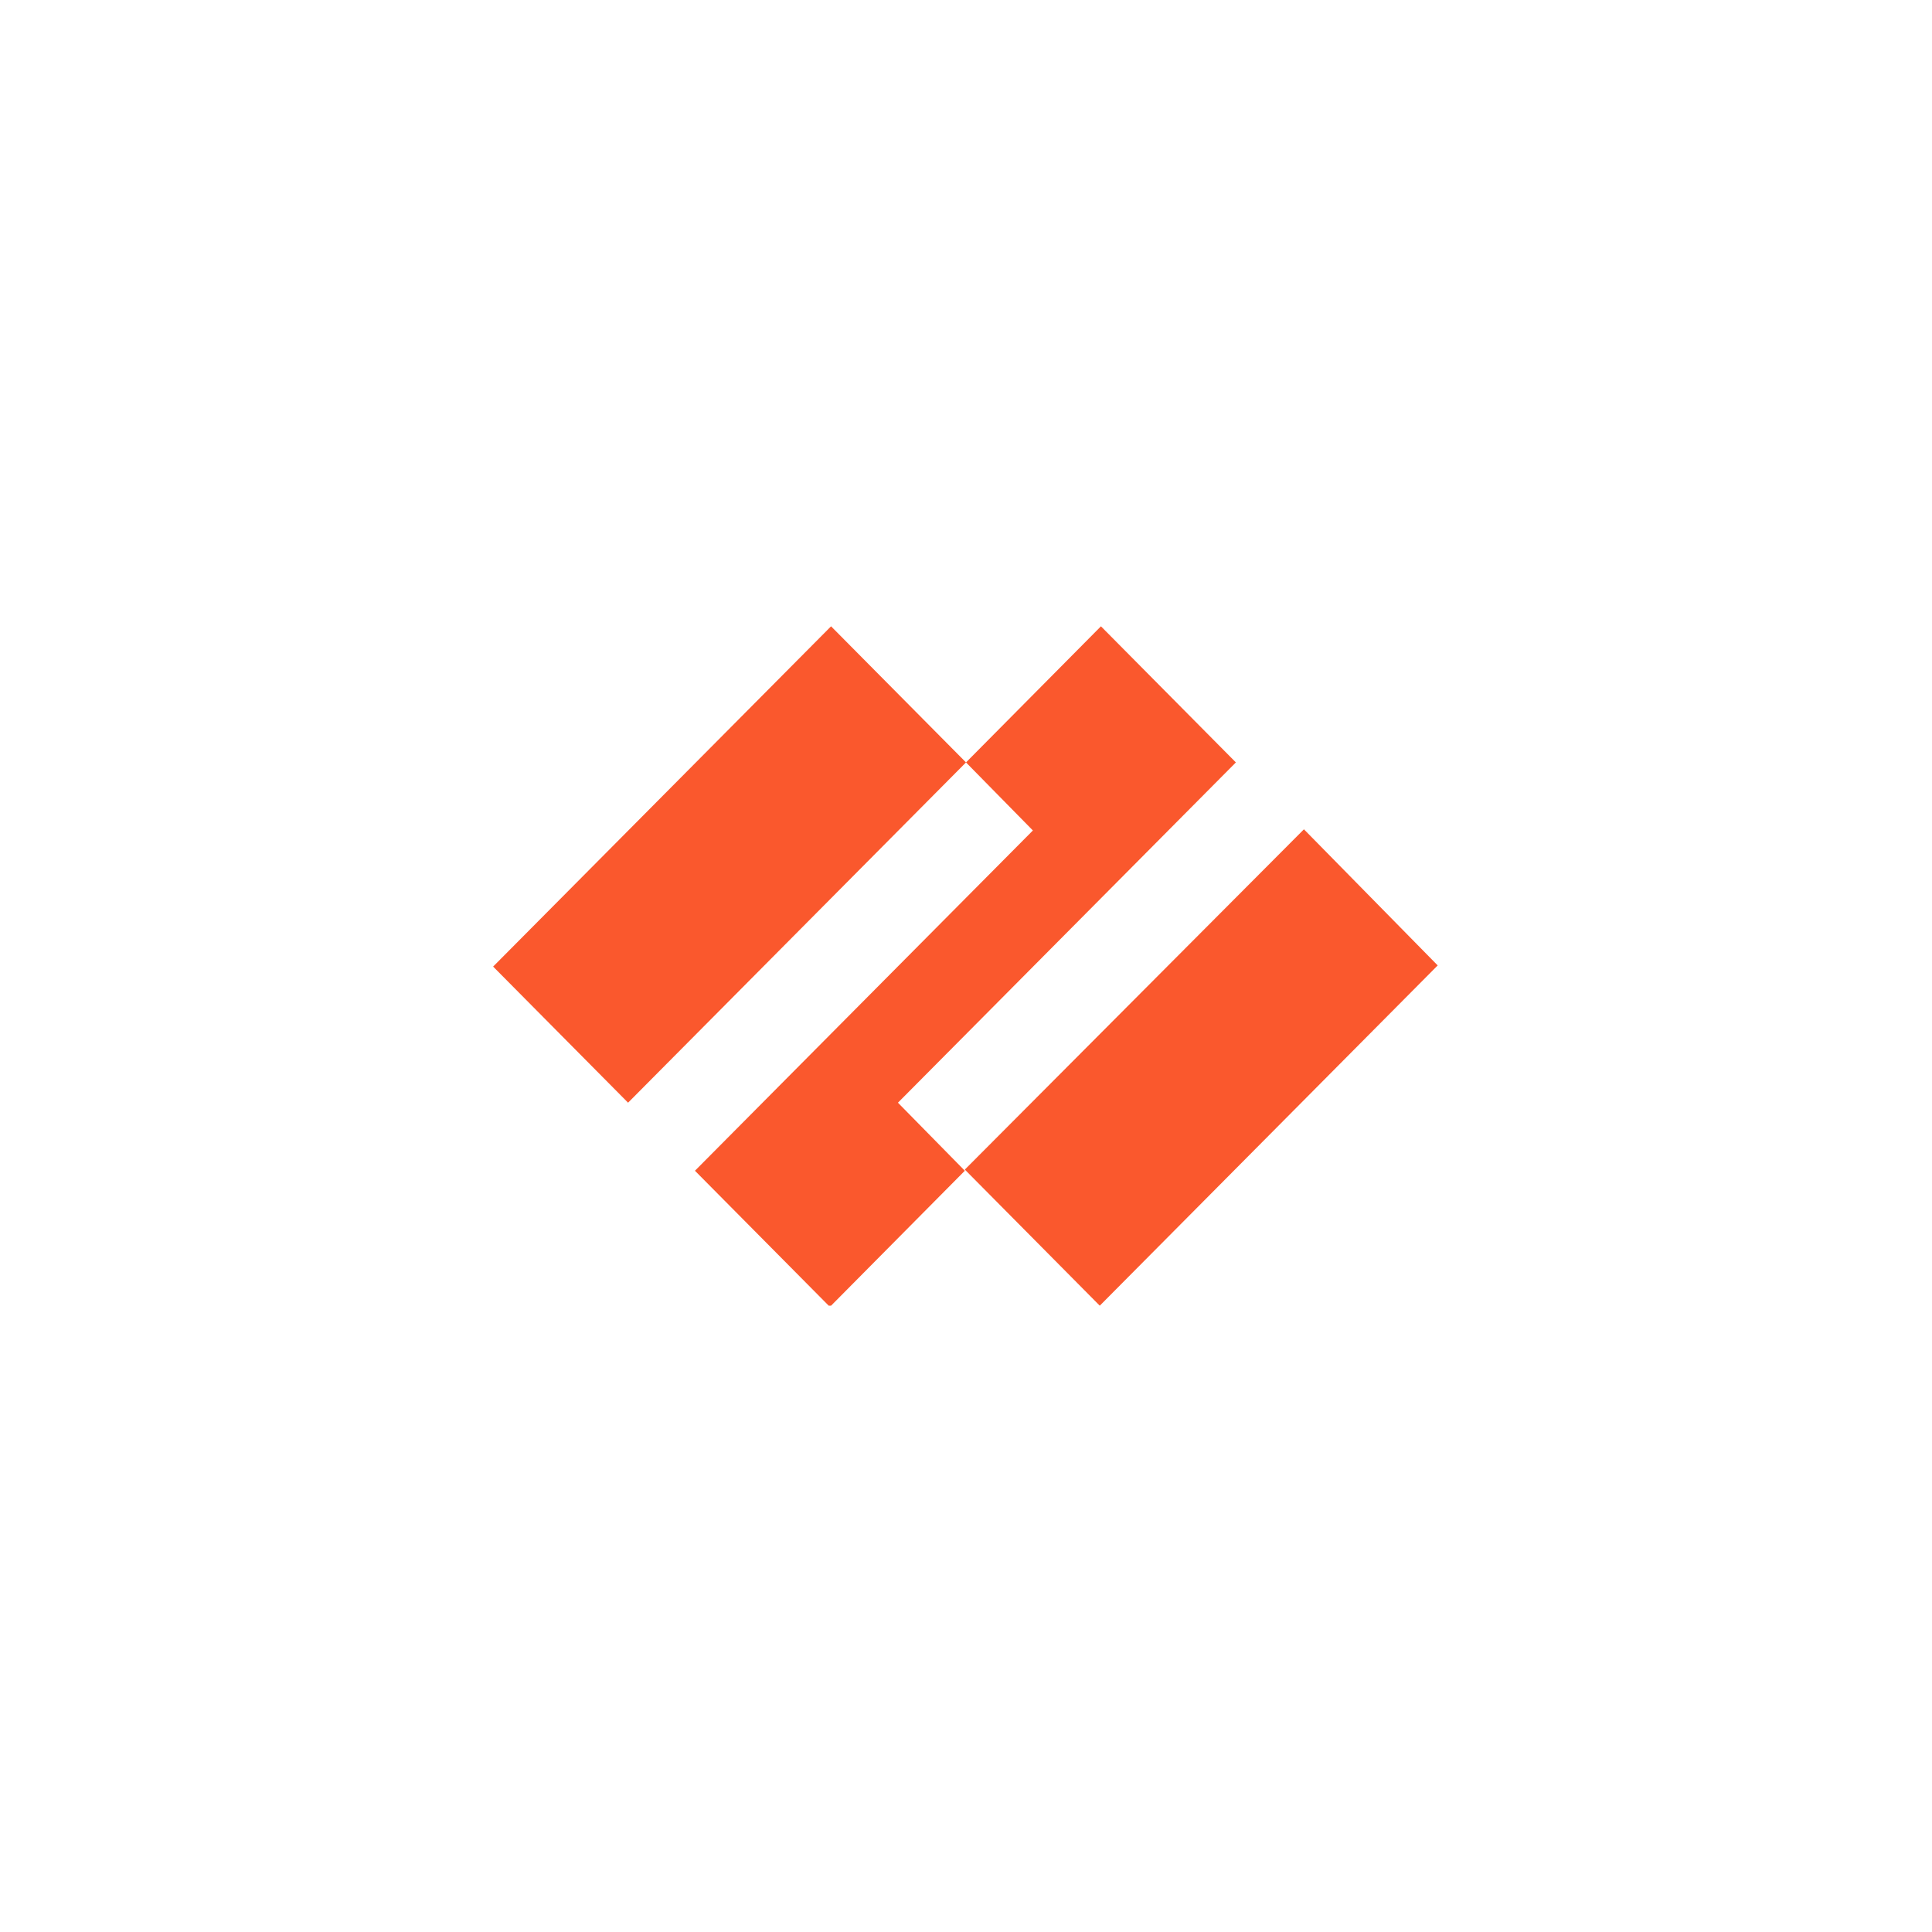 <?xml version="1.0" encoding="UTF-8"?> <svg xmlns="http://www.w3.org/2000/svg" width="182" height="182" viewBox="0 0 182 182" fill="none"><g clip-path="url(#clip0_696_88)"><path fill-rule="evenodd" clip-rule="evenodd" d="M116.423 71.822L103.712 59L91 71.822L97.301 78.233L65.466 110.288L78.178 123.111L90.89 110.288L84.589 103.877L116.423 71.822ZM46.454 91.055L59.166 103.877L91 71.822L78.288 59L46.454 91.055ZM90.89 110.178L103.601 123L135.435 90.945L122.834 78.123L90.89 110.178Z" fill="#FA582D"></path></g><defs><clipPath id="clip0_696_88"><rect width="89.091" height="64" fill="white" transform="translate(46.454 59)"></rect></clipPath></defs></svg> 